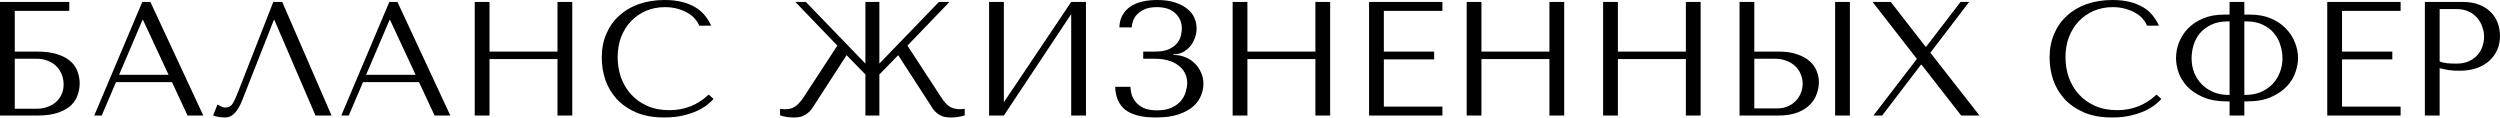 <?xml version="1.0" encoding="UTF-8"?> <svg xmlns="http://www.w3.org/2000/svg" width="2342" height="111" viewBox="0 0 2342 111" fill="none"> <path d="M13.832 10.184H64.906V1.824H0V108.228H34.961C42.967 108.228 49.503 107.316 54.57 105.492C59.738 103.668 63.792 101.337 66.73 98.5C69.669 95.561 71.696 92.318 72.811 88.771C74.027 85.224 74.635 81.678 74.635 78.131C74.635 74.584 74.027 71.037 72.811 67.49C71.696 63.944 69.618 60.752 66.578 57.914C63.64 55.077 59.586 52.797 54.418 51.074C49.351 49.25 42.866 48.338 34.961 48.338H13.832V10.184ZM13.832 101.844V55.026H33.897C37.849 55.026 41.396 55.634 44.538 56.85C47.78 58.066 50.466 59.738 52.594 61.866C54.823 63.994 56.546 66.578 57.762 69.618C58.978 72.557 59.586 75.749 59.586 79.195C59.586 82.843 58.877 86.086 57.458 88.923C56.039 91.761 54.165 94.142 51.834 96.067C49.605 97.892 46.97 99.31 43.93 100.324C40.991 101.337 37.951 101.844 34.809 101.844H13.832Z" fill="black"></path> <path d="M161.11 76.915L175.703 108.228H190.447L140.894 1.824H133.293L88.3 108.228H95.292L108.669 76.915H161.11ZM157.918 70.075H111.557L133.445 18.849H134.053L157.918 70.075Z" fill="black"></path> <path d="M264.386 1.824H256.026L223.193 85.731C221.47 90.291 219.798 93.939 218.177 96.675C216.657 99.412 214.224 100.78 210.88 100.78C209.563 100.78 208.296 100.425 207.08 99.716C205.864 99.006 204.749 98.398 203.736 97.892L199.632 108.228C201.355 108.836 203.179 109.292 205.104 109.596C207.131 109.9 209.158 110.052 211.184 110.052C214.427 110.052 217.315 108.684 219.849 105.948C222.483 103.212 224.814 99.26 226.841 94.091L256.482 18.849H257.09L295.547 108.228H310.596L264.386 1.824Z" fill="black"></path> <path d="M392.533 76.915L407.125 108.228H421.87L372.316 1.824H364.716L319.722 108.228H326.714L340.091 76.915H392.533ZM389.341 70.075H342.979L364.868 18.849H365.476L389.341 70.075Z" fill="black"></path> <path d="M458.567 55.33H522.258V108.228H536.09V1.824H522.258V48.338H458.567V1.824H444.735V108.228H458.567V55.33Z" fill="black"></path> <path d="M663.9 88.619C653.563 98.348 641.301 103.212 627.114 103.212C619.21 103.212 612.218 101.844 606.137 99.108C600.057 96.371 594.99 92.723 590.937 88.163C586.883 83.603 583.793 78.334 581.665 72.355C579.638 66.376 578.624 60.144 578.624 53.658C578.624 46.767 579.688 40.484 581.817 34.809C584.046 29.033 587.137 24.067 591.089 19.913C595.041 15.758 599.703 12.515 605.073 10.184C610.546 7.854 616.474 6.688 622.858 6.688C627.216 6.688 631.168 7.195 634.714 8.208C638.363 9.222 641.555 10.539 644.291 12.16C647.128 13.782 649.408 15.657 651.131 17.785C652.955 19.811 654.222 21.889 654.931 24.017H666.18C664.66 20.571 662.683 17.379 660.251 14.441C657.921 11.502 654.982 8.968 651.435 6.84C647.888 4.712 643.733 3.04 638.971 1.824C634.208 0.608 628.786 0 622.706 0C613.89 0 605.833 1.267 598.537 3.8C591.342 6.334 585.161 9.982 579.992 14.745C574.824 19.406 570.821 25.081 567.984 31.769C565.147 38.356 563.728 45.754 563.728 53.962C563.728 61.056 564.843 67.997 567.072 74.787C569.403 81.475 572.95 87.454 577.712 92.723C582.475 97.892 588.555 102.097 595.953 105.34C603.351 108.481 612.167 110.052 622.402 110.052C628.888 110.052 634.664 109.444 639.731 108.228C644.899 107.012 649.358 105.542 653.107 103.82C656.958 101.996 660.15 100.07 662.683 98.044C665.217 96.017 667.142 94.243 668.46 92.723L663.9 88.619Z" fill="black"></path> <path d="M899.487 102.3C895.535 102.3 892.241 101.489 889.606 99.868C886.972 98.246 884.185 95.105 881.246 90.443L850.085 42.714L889.454 1.824H879.574L823.788 59.586V1.824H810.716V59.586L754.929 1.824H745.049L784.419 42.714L753.257 90.443C751.737 92.774 750.268 94.699 748.849 96.219C747.532 97.74 746.164 98.956 744.745 99.868C743.326 100.78 741.806 101.438 740.185 101.844C738.665 102.148 736.942 102.3 735.017 102.3L730.761 101.996V108.076C734.814 109.393 739.07 110.052 743.529 110.052C745.049 110.052 746.518 109.951 747.937 109.748C749.356 109.647 750.724 109.292 752.041 108.684C753.46 108.177 754.828 107.417 756.145 106.404C757.564 105.289 758.983 103.87 760.402 102.148L793.083 51.682L810.716 69.77V108.228H823.788V69.77L841.421 51.682L874.102 102.148C875.419 103.87 876.787 105.289 878.206 106.404C879.625 107.417 880.993 108.177 882.31 108.684C883.729 109.292 885.147 109.647 886.566 109.748C887.985 109.951 889.454 110.052 890.974 110.052C895.433 110.052 899.689 109.393 903.743 108.076V101.996L899.487 102.3Z" fill="black"></path> <path d="M940.413 95.763V1.824H926.58V108.228H940.413L1003.5 13.225V108.228H1017.33V1.824H1003.5L940.413 95.763Z" fill="black"></path> <path d="M1083.59 6.688C1091.29 6.688 1097.12 8.614 1101.07 12.464C1105.12 16.214 1107.15 20.977 1107.15 26.753C1107.15 28.273 1106.9 30.249 1106.39 32.681C1105.98 35.113 1104.92 37.495 1103.2 39.825C1101.48 42.156 1098.89 44.183 1095.45 45.906C1092.1 47.527 1087.49 48.338 1081.61 48.338H1070.97V55.026H1081.61C1086.17 55.026 1090.33 55.533 1094.08 56.546C1097.83 57.559 1101.02 59.08 1103.65 61.106C1106.39 63.032 1108.47 65.413 1109.89 68.251C1111.41 71.088 1112.17 74.28 1112.17 77.827C1112.17 80.259 1111.71 82.995 1110.8 86.035C1109.99 88.974 1108.52 91.761 1106.39 94.395C1104.26 96.929 1101.37 99.057 1097.73 100.78C1094.08 102.502 1089.47 103.364 1083.89 103.364C1078.42 103.364 1074.06 102.553 1070.82 100.932C1067.58 99.209 1065.1 97.182 1063.37 94.851C1061.65 92.521 1060.48 90.139 1059.88 87.707C1059.37 85.174 1059.07 83.046 1058.96 81.323H1044.68C1044.98 90.849 1048.17 98.044 1054.25 102.908C1060.43 107.671 1069.96 110.052 1082.83 110.052C1091.24 110.052 1098.28 109.089 1103.96 107.164C1109.73 105.238 1114.34 102.756 1117.79 99.716C1121.24 96.675 1123.67 93.281 1125.09 89.531C1126.61 85.782 1127.37 82.083 1127.37 78.435C1127.37 74.381 1126.56 70.733 1124.93 67.49C1123.41 64.146 1121.39 61.309 1118.85 58.978C1116.32 56.546 1113.43 54.722 1110.19 53.506C1106.95 52.189 1103.65 51.53 1100.31 51.53H1099.25V50.922C1102.39 50.922 1105.28 50.263 1107.91 48.946C1110.65 47.527 1112.98 45.703 1114.9 43.474C1116.83 41.143 1118.3 38.508 1119.31 35.569C1120.43 32.63 1120.98 29.641 1120.98 26.601C1120.98 23.358 1120.32 20.166 1119.01 17.025C1117.69 13.782 1115.51 10.944 1112.47 8.512C1109.53 5.979 1105.73 3.952 1101.07 2.432C1096.41 0.811 1090.73 0 1084.05 0C1078.88 0 1074.16 0.507 1069.91 1.52C1065.65 2.533 1061.95 4.104 1058.81 6.232C1055.77 8.36 1053.34 11.046 1051.52 14.289C1049.69 17.531 1048.73 21.331 1048.63 25.689H1060.18C1060.28 23.865 1060.69 21.838 1061.4 19.609C1062.21 17.379 1063.47 15.353 1065.2 13.528C1067.02 11.603 1069.4 9.982 1072.34 8.664C1075.28 7.347 1079.03 6.688 1083.59 6.688Z" fill="black"></path> <path d="M1168.57 55.33H1232.26V108.228H1246.09V1.824H1232.26V48.338H1168.57V1.824H1154.74V108.228H1168.57V55.33Z" fill="black"></path> <path d="M1282.55 1.824V108.228H1351.25V99.868H1296.38V55.634H1343.5V48.338H1296.38V10.184H1351.25V1.824H1282.55Z" fill="black"></path> <path d="M1387.82 55.33H1451.51V108.228H1465.34V1.824H1451.51V48.338H1387.82V1.824H1373.99V108.228H1387.82V55.33Z" fill="black"></path> <path d="M1515.63 55.33H1579.32V108.228H1593.15V1.824H1579.32V48.338H1515.63V1.824H1501.8V108.228H1515.63V55.33Z" fill="black"></path> <path d="M1629.61 108.228H1665.78C1673.08 108.228 1679.16 107.265 1684.02 105.34C1688.89 103.414 1692.79 100.932 1695.73 97.892C1698.67 94.851 1700.74 91.507 1701.96 87.859C1703.28 84.11 1703.94 80.411 1703.94 76.763C1703.94 73.317 1703.23 69.872 1701.81 66.426C1700.49 62.981 1698.31 59.941 1695.27 57.306C1692.33 54.671 1688.48 52.543 1683.72 50.922C1679.06 49.199 1673.38 48.338 1666.7 48.338H1643.44V1.824H1629.61V108.228ZM1643.44 101.54V55.026H1662.9C1666.64 55.026 1670.09 55.634 1673.23 56.85C1676.47 57.965 1679.21 59.586 1681.44 61.714C1683.77 63.741 1685.54 66.224 1686.76 69.162C1688.08 72 1688.74 75.091 1688.74 78.435C1688.74 81.576 1688.13 84.566 1686.91 87.403C1685.8 90.139 1684.18 92.571 1682.05 94.699C1680.02 96.828 1677.54 98.5 1674.6 99.716C1671.76 100.932 1668.57 101.54 1665.02 101.54H1643.44ZM1719.14 1.824V108.228H1732.97V1.824H1719.14Z" fill="black"></path> <path d="M1771.26 1.824H1754.24L1795.74 55.178L1755 108.228H1763.21L1799.54 60.65H1800.14L1837.23 108.228H1854.41L1808.35 49.402L1844.68 1.824H1836.63L1804.55 43.626H1803.79L1771.26 1.824Z" fill="black"></path> <path d="M2020.22 88.619C2009.89 98.348 1997.62 103.212 1983.44 103.212C1975.53 103.212 1968.54 101.844 1962.46 99.108C1956.38 96.371 1951.31 92.723 1947.26 88.163C1943.21 83.603 1940.12 78.334 1937.99 72.355C1935.96 66.376 1934.95 60.144 1934.95 53.658C1934.95 46.767 1936.01 40.484 1938.14 34.809C1940.37 29.033 1943.46 24.067 1947.41 19.913C1951.36 15.758 1956.03 12.515 1961.4 10.184C1966.87 7.854 1972.8 6.688 1979.18 6.688C1983.54 6.688 1987.49 7.195 1991.04 8.208C1994.69 9.222 1997.88 10.539 2000.61 12.16C2003.45 13.782 2005.73 15.657 2007.45 17.785C2009.28 19.811 2010.54 21.889 2011.25 24.017H2022.5C2020.98 20.571 2019.01 17.379 2016.57 14.441C2014.24 11.502 2011.3 8.968 2007.76 6.84C2004.21 4.712 2000.06 3.04 1995.29 1.824C1990.53 0.608 1985.11 0 1979.03 0C1970.21 0 1962.16 1.267 1954.86 3.8C1947.66 6.334 1941.48 9.982 1936.32 14.745C1931.15 19.406 1927.14 25.081 1924.31 31.769C1921.47 38.356 1920.05 45.754 1920.05 53.962C1920.05 61.056 1921.17 67.997 1923.39 74.787C1925.73 81.475 1929.27 87.454 1934.04 92.723C1938.8 97.892 1944.88 102.097 1952.28 105.34C1959.67 108.481 1968.49 110.052 1978.72 110.052C1985.21 110.052 1990.99 109.444 1996.05 108.228C2001.22 107.012 2005.68 105.542 2009.43 103.82C2013.28 101.996 2016.47 100.07 2019.01 98.044C2021.54 96.017 2023.46 94.243 2024.78 92.723L2020.22 88.619Z" fill="black"></path> <path d="M2088.66 1.824V13.681H2083.49C2076.2 13.681 2069.71 14.846 2064.04 17.177C2058.46 19.507 2053.75 22.598 2049.9 26.449C2046.15 30.3 2043.31 34.657 2041.39 39.521C2039.46 44.386 2038.5 49.402 2038.5 54.57C2038.5 58.522 2039.26 62.88 2040.78 67.642C2042.4 72.304 2045.04 76.661 2048.69 80.715C2052.43 84.768 2057.4 88.163 2063.58 90.899C2069.76 93.635 2077.46 95.003 2086.69 95.003H2088.66V108.228H2102.5V95.003H2104.62C2113.84 95.003 2121.5 93.635 2127.58 90.899C2133.76 88.163 2138.72 84.768 2142.47 80.715C2146.22 76.661 2148.86 72.304 2150.38 67.642C2152 62.88 2152.81 58.522 2152.81 54.57C2152.81 49.402 2151.8 44.386 2149.77 39.521C2147.84 34.657 2144.96 30.3 2141.1 26.449C2137.36 22.598 2132.69 19.507 2127.12 17.177C2121.55 14.846 2115.11 13.681 2107.82 13.681H2102.5V1.824H2088.66ZM2088.66 88.923H2087.75C2082.58 88.923 2077.87 88.062 2073.61 86.339C2069.36 84.515 2065.71 82.083 2062.67 79.043C2059.63 75.901 2057.25 72.253 2055.53 68.099C2053.9 63.944 2053.09 59.434 2053.09 54.57C2053.09 50.517 2053.7 46.412 2054.92 42.258C2056.23 38.103 2058.21 34.404 2060.85 31.161C2063.58 27.918 2067.08 25.284 2071.33 23.257C2075.59 21.129 2080.71 20.065 2086.69 20.065H2088.66V88.923ZM2102.5 88.923V20.065H2104.62C2110.6 20.065 2115.72 21.129 2119.98 23.257C2124.23 25.284 2127.68 27.918 2130.31 31.161C2133.05 34.404 2135.02 38.103 2136.24 42.258C2137.56 46.412 2138.22 50.517 2138.22 54.57C2138.22 59.434 2137.36 63.944 2135.63 68.099C2134.01 72.253 2131.68 75.901 2128.64 79.043C2125.6 82.083 2121.95 84.515 2117.7 86.339C2113.44 88.062 2108.73 88.923 2103.56 88.923H2102.5Z" fill="black"></path> <path d="M2180.18 1.824V108.228H2248.89V99.868H2194.01V55.634H2241.13V48.338H2194.01V10.184H2248.89V1.824H2180.18Z" fill="black"></path> <path d="M2285.45 63.842C2288.09 64.552 2290.93 65.16 2293.97 65.666C2297.01 66.072 2300.35 66.274 2304 66.274C2310.18 66.274 2315.65 65.413 2320.42 63.69C2325.18 61.968 2329.13 59.637 2332.27 56.698C2335.51 53.658 2337.95 50.212 2339.57 46.362C2341.19 42.41 2342 38.204 2342 33.745C2342 29.489 2341.29 25.436 2339.87 21.585C2338.45 17.633 2336.27 14.238 2333.34 11.4C2330.5 8.462 2326.9 6.131 2322.54 4.408C2318.19 2.685 2313.07 1.824 2307.19 1.824H2271.62V108.228H2285.45V63.842ZM2285.45 8.512H2301.41C2305.67 8.512 2309.42 9.272 2312.66 10.792C2315.91 12.312 2318.59 14.339 2320.72 16.873C2322.85 19.305 2324.42 22.091 2325.43 25.233C2326.55 28.273 2327.1 31.313 2327.1 34.353C2327.1 37.292 2326.6 40.282 2325.58 43.322C2324.67 46.26 2323.15 48.946 2321.02 51.378C2318.9 53.81 2316.21 55.786 2312.97 57.306C2309.72 58.826 2305.82 59.586 2301.26 59.586C2298.12 59.586 2295.23 59.485 2292.6 59.282C2289.96 58.978 2287.58 58.421 2285.45 57.61V8.512Z" fill="black"></path> </svg> 